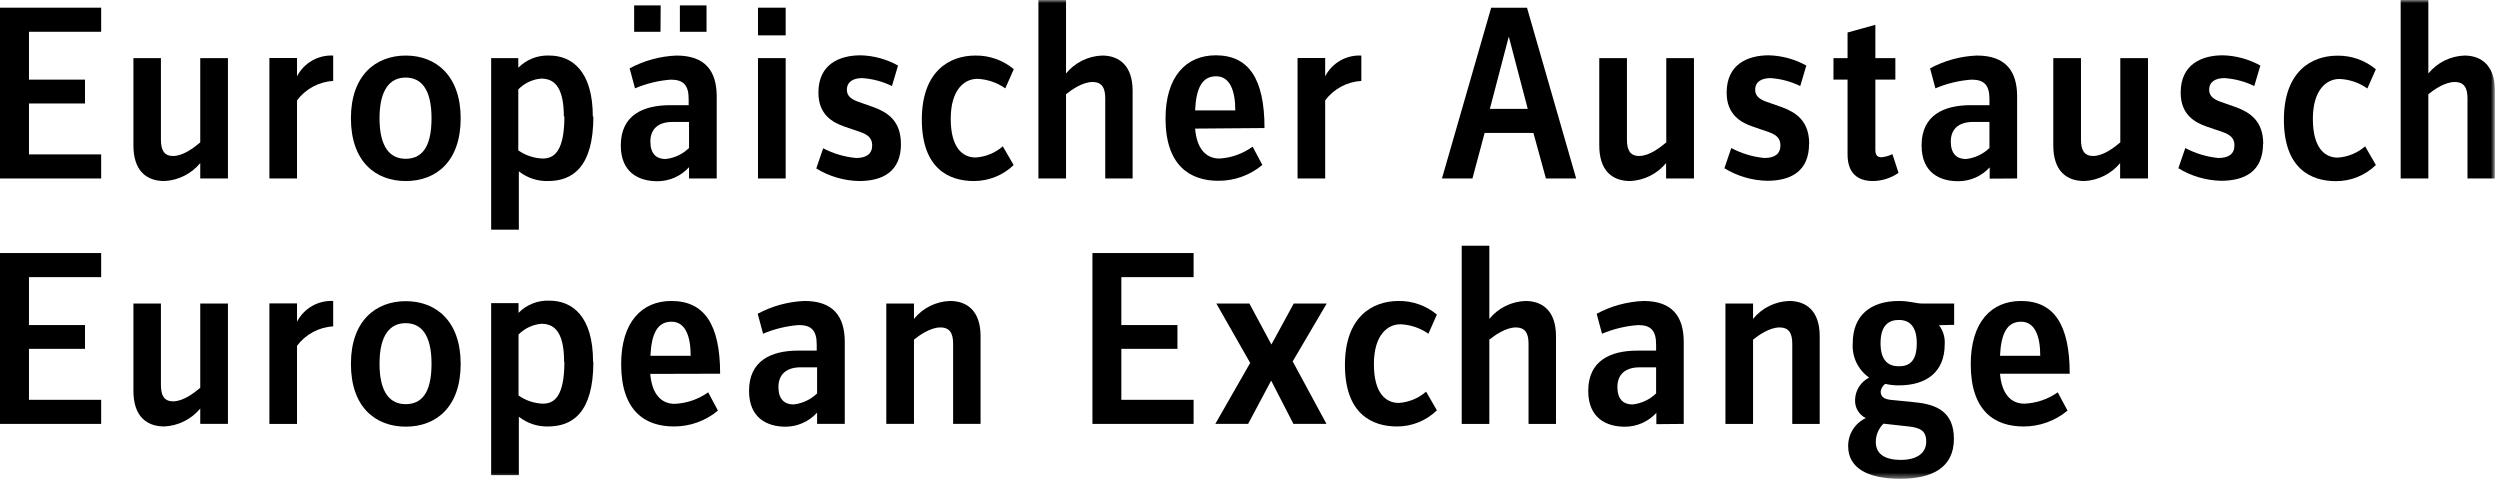 <?xml version="1.0" encoding="UTF-8"?> <svg xmlns="http://www.w3.org/2000/svg" width="410" height="79" viewBox="0 0 410 79" fill="none"><g clip-path="url(#clip0_286_4113)"><path d="M0 41.5V69.52H16.59V65.57H4.75V57.21H13.94V53.31H4.75V45.45H16.59V41.5H0Z" fill="#F2F2F3" style="fill:#F2F2F3;fill:color(display-p3 0.949 0.949 0.953);fill-opacity:1;"></path><mask id="mask0_286_4113" style="mask-type:luminance" maskUnits="userSpaceOnUse" x="0" y="0" width="410" height="79"><path d="M409.17 0H0V78.55H409.17V0Z" fill="white" style="fill:white;fill-opacity:1;"></path></mask><g mask="url(#mask0_286_4113)"><path d="M37.381 69.519V49.779H32.841V63.599C31.841 64.439 30.071 65.819 28.391 65.819C26.881 65.819 26.391 64.819 26.391 63.129V49.779H21.881V64.099C21.881 68.219 23.981 69.939 26.961 69.939C28.091 69.883 29.197 69.592 30.209 69.086C31.221 68.58 32.117 67.869 32.841 66.999V69.519H37.381Z" fill="#F2F2F3" style="fill:#F2F2F3;fill:color(display-p3 0.949 0.949 0.953);fill-opacity:1;"></path><path d="M54.642 53.52V49.36C53.431 49.297 52.228 49.584 51.176 50.188C50.125 50.791 49.269 51.684 48.712 52.76V49.76H44.182V69.52H48.712V56.71C49.409 55.779 50.3 55.012 51.325 54.461C52.349 53.91 53.481 53.589 54.642 53.52Z" fill="#F2F2F3" style="fill:#F2F2F3;fill:color(display-p3 0.949 0.949 0.953);fill-opacity:1;"></path><path d="M70.771 59.651C70.771 64.651 69.001 66.281 66.521 66.281C64.041 66.281 62.241 64.481 62.241 59.651C62.241 54.821 64.051 53.001 66.521 53.001C68.991 53.001 70.771 54.761 70.771 59.681M75.551 59.681C75.551 52.621 71.481 49.391 66.551 49.391C61.621 49.391 57.551 52.621 57.551 59.681C57.551 66.741 61.551 69.971 66.551 69.971C71.551 69.971 75.551 66.741 75.551 59.681Z" fill="#F2F2F3" style="fill:#F2F2F3;fill:color(display-p3 0.949 0.949 0.953);fill-opacity:1;"></path><path d="M92.561 59.31C92.561 64.98 90.931 66.2 89.041 66.2C87.606 66.151 86.216 65.686 85.041 64.86V54.86C86.04 53.849 87.365 53.225 88.781 53.1C90.671 53.1 92.511 54.1 92.511 59.31M97.261 59.31C97.261 51.87 93.861 49.31 90.121 49.31C89.181 49.266 88.242 49.421 87.366 49.766C86.491 50.11 85.698 50.637 85.041 51.31V49.71H80.551V77.92H85.091V68.34C86.45 69.419 88.146 69.986 89.881 69.94C93.881 69.94 97.311 67.67 97.311 59.36" fill="#F2F2F3" style="fill:#F2F2F3;fill:color(display-p3 0.949 0.949 0.953);fill-opacity:1;"></path><path d="M113.271 58.349H106.671C106.841 54.649 107.851 52.759 110.121 52.759C112.391 52.759 113.271 55.109 113.271 58.349ZM118.101 61.289C118.101 53.179 115.491 49.359 110.101 49.359C105.271 49.359 101.871 52.799 101.871 59.729C101.871 67.419 105.811 69.939 110.521 69.939C113.159 69.95 115.716 69.029 117.741 67.339L116.141 64.339C114.529 65.488 112.619 66.145 110.641 66.229C108.381 66.229 106.911 64.549 106.641 61.319L118.101 61.289Z" fill="#F2F2F3" style="fill:#F2F2F3;fill:color(display-p3 0.949 0.949 0.953);fill-opacity:1;"></path><path d="M134.002 64.519C132.952 65.535 131.594 66.172 130.142 66.329C128.672 66.329 127.662 65.489 127.662 63.469C127.662 61.449 128.922 60.239 131.312 60.239H134.002V64.519ZM138.542 69.519V56.079C138.542 51.839 136.602 49.359 131.942 49.359C129.255 49.465 126.628 50.184 124.262 51.459L125.142 54.729C127.005 53.942 128.985 53.463 131.002 53.309C133.102 53.309 133.942 54.229 133.942 56.499V57.499H130.902C126.492 57.499 122.842 59.139 122.842 64.099C122.842 68.589 125.842 69.979 128.842 69.979C129.815 69.974 130.777 69.766 131.665 69.368C132.554 68.971 133.35 68.392 134.002 67.669V69.519H138.542Z" fill="#F2F2F3" style="fill:#F2F2F3;fill:color(display-p3 0.949 0.949 0.953);fill-opacity:1;"></path><path d="M160.812 69.519V55.109C160.812 51.109 158.712 49.359 155.812 49.359C154.671 49.394 153.552 49.675 152.53 50.182C151.508 50.69 150.608 51.412 149.892 52.299V49.779H145.352V69.519H149.892V55.699C150.812 54.949 152.622 53.699 154.212 53.699C155.802 53.699 156.312 54.699 156.312 56.379V69.519H160.812Z" fill="#F2F2F3" style="fill:#F2F2F3;fill:color(display-p3 0.949 0.949 0.953);fill-opacity:1;"></path></g><path d="M195.75 69.52V65.57H183.9V57.21H193.1V53.31H183.9V45.45H195.75V41.5H179.16V69.52H195.75Z" fill="#F2F2F3" style="fill:#F2F2F3;fill:color(display-p3 0.949 0.949 0.953);fill-opacity:1;"></path><path d="M217.581 49.779H212.171L208.511 56.499L204.901 49.779H199.481L205.031 59.519L199.311 69.519H204.691L208.471 62.419L212.121 69.519H217.541L212.001 59.269L217.581 49.779Z" fill="#F2F2F3" style="fill:#F2F2F3;fill:color(display-p3 0.949 0.949 0.953);fill-opacity:1;"></path><mask id="mask1_286_4113" style="mask-type:luminance" maskUnits="userSpaceOnUse" x="0" y="0" width="410" height="79"><path d="M409.17 0H0V78.55H409.17V0Z" fill="white" style="fill:white;fill-opacity:1;"></path></mask><g mask="url(#mask1_286_4113)"><path d="M235.65 67.291L233.88 64.231C232.628 65.325 231.05 65.975 229.39 66.081C227.33 66.081 225.32 64.561 225.32 59.731C225.32 54.901 227.58 53.181 229.68 53.181C231.323 53.251 232.912 53.789 234.26 54.731L235.65 51.591C233.886 50.115 231.65 49.324 229.35 49.361C225.11 49.361 220.57 51.921 220.57 59.861C220.57 67.961 225.11 69.941 229.1 69.941C231.547 69.951 233.899 68.999 235.65 67.291Z" fill="#F2F2F3" style="fill:#F2F2F3;fill:color(display-p3 0.949 0.949 0.953);fill-opacity:1;"></path><path d="M255.181 69.521V55.111C255.181 51.111 253.081 49.361 250.181 49.361C249.04 49.399 247.92 49.682 246.897 50.189C245.875 50.696 244.972 51.416 244.251 52.301V40.301H239.721V69.521H244.251V55.701C245.181 54.951 246.991 53.701 248.581 53.701C250.171 53.701 250.681 54.701 250.681 56.381V69.521H255.181Z" fill="#F2F2F3" style="fill:#F2F2F3;fill:color(display-p3 0.949 0.949 0.953);fill-opacity:1;"></path><path d="M271.601 64.521C270.547 65.537 269.186 66.174 267.731 66.331C266.261 66.331 265.251 65.491 265.251 63.471C265.251 61.451 266.511 60.241 268.911 60.241H271.601V64.521ZM276.131 69.521V56.081C276.131 51.841 274.201 49.361 269.541 49.361C266.851 49.467 264.221 50.185 261.851 51.461L262.731 54.731C264.617 53.939 266.62 53.459 268.661 53.311C270.761 53.311 271.601 54.231 271.601 56.501V57.501H268.531C264.121 57.501 260.471 59.141 260.471 64.101C260.471 68.591 263.471 69.981 266.471 69.981C267.443 69.983 268.405 69.782 269.295 69.391C270.185 69 270.984 68.428 271.641 67.711V69.561L276.131 69.521Z" fill="#F2F2F3" style="fill:#F2F2F3;fill:color(display-p3 0.949 0.949 0.953);fill-opacity:1;"></path><path d="M298.431 69.521V55.111C298.431 51.111 296.331 49.361 293.431 49.361C292.289 49.396 291.168 49.677 290.145 50.184C289.121 50.691 288.219 51.414 287.501 52.301V49.781H282.971V69.521H287.501V55.701C288.431 54.951 290.231 53.701 291.831 53.701C293.431 53.701 293.931 54.701 293.931 56.381V69.521H298.431Z" fill="#F2F2F3" style="fill:#F2F2F3;fill:color(display-p3 0.949 0.949 0.953);fill-opacity:1;"></path><path d="M314.35 56.291C314.35 59.291 313.09 60.071 311.41 60.071C309.73 60.071 308.41 59.191 308.41 56.291C308.41 53.391 309.71 52.471 311.41 52.471C313.11 52.471 314.35 53.471 314.35 56.291ZM315.9 72.421C315.9 74.351 314.31 75.421 311.75 75.421C308.93 75.421 307.63 74.331 307.63 72.481C307.63 71.922 307.741 71.369 307.957 70.854C308.174 70.339 308.491 69.872 308.89 69.481C309.02 69.481 309.48 69.561 309.6 69.561L313.05 69.941C314.85 70.151 315.9 70.611 315.9 72.381M320.48 53.271V49.781H315.27C314.18 49.781 313.27 49.361 311.41 49.361C306.79 49.361 303.85 51.711 303.85 56.291C303.773 57.382 303.981 58.475 304.452 59.461C304.924 60.448 305.643 61.296 306.54 61.921C305.862 62.265 305.29 62.786 304.883 63.428C304.476 64.071 304.251 64.811 304.23 65.571C304.201 66.188 304.351 66.8 304.664 67.333C304.976 67.866 305.437 68.296 305.99 68.571C305.113 68.979 304.374 69.633 303.861 70.453C303.348 71.273 303.084 72.224 303.1 73.191C303.1 76.761 306.33 78.521 311.62 78.521C316.91 78.521 320.44 76.671 320.44 71.971C320.44 67.561 317.63 66.301 314.01 65.971L310.19 65.591C309.06 65.471 308.43 65.131 308.43 64.211C308.463 63.961 308.546 63.721 308.675 63.504C308.804 63.287 308.976 63.099 309.18 62.951C309.911 63.123 310.66 63.207 311.41 63.201C316.03 63.201 318.93 60.931 318.93 56.481C319.013 55.353 318.682 54.234 318 53.331L320.48 53.271Z" fill="#F2F2F3" style="fill:#F2F2F3;fill:color(display-p3 0.949 0.949 0.953);fill-opacity:1;"></path><path d="M334.641 58.351H328.001C328.171 54.651 329.181 52.761 331.451 52.761C333.721 52.761 334.601 55.111 334.601 58.351M339.431 61.291C339.431 53.181 336.821 49.361 331.431 49.361C326.601 49.361 323.201 52.801 323.201 59.731C323.201 67.421 327.141 69.941 331.851 69.941C334.489 69.952 337.046 69.031 339.071 67.341L337.471 64.341C335.864 65.474 333.965 66.12 332.001 66.201C329.731 66.201 328.271 64.521 328.001 61.291H339.431Z" fill="#F2F2F3" style="fill:#F2F2F3;fill:color(display-p3 0.949 0.949 0.953);fill-opacity:1;"></path></g><path d="M0 1.26V29.27H16.59V25.32H4.75V16.97H13.94V13.06H4.75V5.21H16.59V1.26H0Z" fill="#AFDA00" style="fill:#AFDA00;fill:color(display-p3 0.686 0.855 0);fill-opacity:1;"></path><mask id="mask2_286_4113" style="mask-type:luminance" maskUnits="userSpaceOnUse" x="0" y="0" width="410" height="79"><path d="M409.17 0H0V78.55H409.17V0Z" fill="white" style="fill:white;fill-opacity:1;"></path></mask><g mask="url(#mask2_286_4113)"><path d="M37.381 29.271V9.531H32.841V23.351C31.841 24.191 30.071 25.581 28.391 25.581C26.881 25.581 26.391 24.581 26.391 22.891V9.531H21.881V23.851C21.881 27.971 23.981 29.691 26.961 29.691C28.091 29.635 29.197 29.344 30.209 28.838C31.221 28.332 32.117 27.621 32.841 26.751V29.271H37.381Z" fill="#AFDA00" style="fill:#AFDA00;fill:color(display-p3 0.686 0.855 0);fill-opacity:1;"></path><path d="M54.642 13.271V9.111C53.431 9.051 52.229 9.339 51.178 9.942C50.127 10.545 49.271 11.437 48.712 12.511V9.511H44.182V29.271H48.712V16.461C49.409 15.531 50.3 14.763 51.325 14.212C52.349 13.661 53.481 13.34 54.642 13.271Z" fill="#AFDA00" style="fill:#AFDA00;fill:color(display-p3 0.686 0.855 0);fill-opacity:1;"></path><path d="M70.771 19.401C70.771 24.401 69.001 26.041 66.521 26.041C64.041 26.041 62.241 24.231 62.241 19.401C62.241 14.571 64.051 12.721 66.521 12.721C68.991 12.721 70.771 14.491 70.771 19.401ZM75.551 19.401C75.551 12.401 71.481 9.111 66.551 9.111C61.621 9.111 57.551 12.351 57.551 19.401C57.551 26.451 61.551 29.691 66.551 29.691C71.551 29.691 75.551 26.461 75.551 19.401Z" fill="#AFDA00" style="fill:#AFDA00;fill:color(display-p3 0.686 0.855 0);fill-opacity:1;"></path><path d="M92.561 19.07C92.561 24.74 90.931 26 89.001 26C87.566 25.951 86.176 25.485 85.001 24.66V14.66C85.993 13.638 87.321 13.009 88.741 12.89C90.631 12.89 92.471 13.89 92.471 19.11M97.221 19.11C97.221 11.68 93.821 9.11 90.081 9.11C89.141 9.068 88.203 9.225 87.328 9.569C86.453 9.914 85.66 10.439 85.001 11.11V9.53H80.551V37.67H85.091V28.1C86.452 29.175 88.147 29.738 89.881 29.69C93.881 29.69 97.311 27.42 97.311 19.11" fill="#AFDA00" style="fill:#AFDA00;fill:color(display-p3 0.686 0.855 0);fill-opacity:1;"></path><path d="M108.351 0.881H104.001V5.211H108.321L108.351 0.881ZM115.871 0.881H111.501V5.211H115.871V0.881ZM113.001 24.271C111.955 25.292 110.595 25.93 109.141 26.081C107.671 26.081 106.661 25.241 106.661 23.221C106.661 21.201 107.891 20.001 110.281 20.001H113.001V24.271ZM117.541 29.271V15.831C117.541 11.591 115.611 9.111 110.941 9.111C108.254 9.217 105.627 9.935 103.261 11.211L104.141 14.491C106.003 13.698 107.982 13.215 110.001 13.061C112.101 13.061 112.941 13.981 112.941 16.251V17.251H109.881C105.471 17.251 101.811 18.891 101.811 23.841C101.811 28.341 104.811 29.721 107.811 29.721C108.788 29.721 109.755 29.517 110.649 29.121C111.543 28.724 112.344 28.145 113.001 27.421V29.271H117.541Z" fill="#AFDA00" style="fill:#AFDA00;fill:color(display-p3 0.686 0.855 0);fill-opacity:1;"></path></g><path d="M128.851 1.26H124.311V5.8H128.851V1.26ZM128.851 9.53H124.311V29.27H128.851V9.53Z" fill="#AFDA00" style="fill:#AFDA00;fill:color(display-p3 0.686 0.855 0);fill-opacity:1;"></path><mask id="mask3_286_4113" style="mask-type:luminance" maskUnits="userSpaceOnUse" x="0" y="0" width="410" height="79"><path d="M409.17 0H0V78.55H409.17V0Z" fill="white" style="fill:white;fill-opacity:1;"></path></mask><g mask="url(#mask3_286_4113)"><path d="M147.749 23.6C147.749 19.82 145.569 18.44 143.339 17.6L140.699 16.67C139.699 16.3 138.889 15.79 138.889 14.74C138.889 13.36 139.979 12.81 141.409 12.81C143.102 12.923 144.756 13.365 146.279 14.11L147.279 10.75C145.401 9.705 143.298 9.129 141.149 9.07C137.699 9.07 134.219 10.5 134.219 15.2C134.219 18.78 136.529 20.08 138.459 20.75L141.149 21.67C142.319 22.09 143.039 22.67 143.039 23.82C143.039 25.24 142.109 25.91 140.389 25.91C138.506 25.736 136.675 25.196 134.999 24.32L133.869 27.63C135.979 28.924 138.395 29.634 140.869 29.69C144.739 29.69 147.759 28.18 147.759 23.6" fill="#AFDA00" style="fill:#AFDA00;fill:color(display-p3 0.686 0.855 0);fill-opacity:1;"></path><path d="M166.23 27.05L164.46 24C163.213 25.081 161.646 25.724 160 25.83C157.94 25.83 155.92 24.32 155.92 19.49C155.92 14.66 158.19 12.93 160.29 12.93C161.934 13.001 163.524 13.542 164.87 14.49L166.26 11.34C164.493 9.869 162.259 9.078 159.96 9.11C155.71 9.11 151.18 11.68 151.18 19.61C151.18 27.72 155.71 29.69 159.7 29.69C162.147 29.699 164.501 28.752 166.26 27.05" fill="#AFDA00" style="fill:#AFDA00;fill:color(display-p3 0.686 0.855 0);fill-opacity:1;"></path><path d="M185.749 29.27V14.87C185.749 10.87 183.649 9.11 180.749 9.11C179.61 9.15 178.492 9.433 177.471 9.94C176.45 10.447 175.549 11.166 174.829 12.05V0H170.299V29.27H174.829V15.45C175.759 14.7 177.559 13.45 179.159 13.45C180.759 13.45 181.259 14.45 181.259 16.14V29.27H185.749Z" fill="#AFDA00" style="fill:#AFDA00;fill:color(display-p3 0.686 0.855 0);fill-opacity:1;"></path><path d="M202.548 18.1H195.998C196.168 14.4 197.168 12.51 199.438 12.51C201.708 12.51 202.588 14.87 202.588 18.1M207.378 21C207.378 12.89 204.778 9.07 199.378 9.07C194.548 9.07 191.148 12.52 191.148 19.45C191.148 27.13 195.148 29.65 199.798 29.65C202.44 29.665 205.001 28.744 207.028 27.05L205.428 24.05C203.842 25.206 201.958 25.883 199.998 26C197.728 26 196.258 24.32 195.998 21.09L207.378 21Z" fill="#AFDA00" style="fill:#AFDA00;fill:color(display-p3 0.686 0.855 0);fill-opacity:1;"></path><path d="M223.259 13.27V9.11C222.048 9.048 220.846 9.336 219.794 9.939C218.743 10.542 217.887 11.434 217.329 12.51V9.51H212.799V29.27H217.329V16.46C218.026 15.529 218.918 14.761 219.942 14.21C220.966 13.659 222.098 13.338 223.259 13.27Z" fill="#AFDA00" style="fill:#AFDA00;fill:color(display-p3 0.686 0.855 0);fill-opacity:1;"></path></g><path d="M250.55 17.849H244.34L247.44 6L250.55 17.849ZM258.49 29.27L250.43 1.27H244.55L236.48 29.27H241.48L243.48 21.799H251.48L253.53 29.27H258.49Z" fill="#AFDA00" style="fill:#AFDA00;fill:color(display-p3 0.686 0.855 0);fill-opacity:1;"></path><mask id="mask4_286_4113" style="mask-type:luminance" maskUnits="userSpaceOnUse" x="0" y="0" width="410" height="79"><path d="M409.17 0H0V78.55H409.17V0Z" fill="white" style="fill:white;fill-opacity:1;"></path></mask><g mask="url(#mask4_286_4113)"><path d="M277.809 29.269V9.529H273.269V23.349C272.269 24.189 270.499 25.579 268.819 25.579C267.309 25.579 266.819 24.579 266.819 22.889V9.529H262.279V23.849C262.279 27.969 264.379 29.689 267.359 29.689C268.49 29.635 269.597 29.346 270.609 28.839C271.622 28.333 272.517 27.621 273.239 26.749V29.269H277.809Z" fill="#AFDA00" style="fill:#AFDA00;fill:color(display-p3 0.686 0.855 0);fill-opacity:1;"></path><path d="M296.709 23.6C296.709 19.82 294.519 18.44 292.299 17.6L289.649 16.67C288.649 16.3 287.849 15.79 287.849 14.74C287.849 13.36 288.939 12.81 290.369 12.81C292.061 12.924 293.715 13.366 295.239 14.11L296.239 10.75C294.356 9.707 292.25 9.131 290.099 9.07C286.659 9.07 283.169 10.5 283.169 15.2C283.169 18.78 285.479 20.08 287.419 20.75L290.099 21.67C291.279 22.09 291.989 22.67 291.989 23.82C291.989 25.24 291.069 25.91 289.349 25.91C287.453 25.727 285.611 25.173 283.929 24.28L282.799 27.59C284.909 28.884 287.324 29.595 289.799 29.65C293.659 29.65 296.689 28.14 296.689 23.56" fill="#AFDA00" style="fill:#AFDA00;fill:color(display-p3 0.686 0.855 0);fill-opacity:1;"></path><path d="M311.359 28.35L310.359 25.28C309.795 25.558 309.185 25.731 308.559 25.79C307.929 25.79 307.559 25.49 307.559 24.61V13.06H310.839V9.53H307.559V4.07L302.999 5.33V9.53H300.689V13.06H302.999V25.32C302.999 28.43 304.679 29.69 307.159 29.69C308.662 29.672 310.124 29.205 311.359 28.35Z" fill="#AFDA00" style="fill:#AFDA00;fill:color(display-p3 0.686 0.855 0);fill-opacity:1;"></path><path d="M326.269 24.269C325.222 25.289 323.862 25.926 322.409 26.079C320.939 26.079 319.929 25.239 319.929 23.219C319.929 21.199 321.189 19.999 323.579 19.999H326.269V24.269ZM330.809 29.269V15.829C330.809 11.589 328.869 9.109 324.209 9.109C321.522 9.215 318.895 9.934 316.529 11.209L317.409 14.489C319.289 13.688 321.29 13.205 323.329 13.059C325.429 13.059 326.269 13.979 326.269 16.249V17.249H323.199C318.789 17.249 315.139 18.889 315.139 23.839C315.139 28.339 318.139 29.719 321.139 29.719C322.111 29.721 323.073 29.52 323.963 29.129C324.853 28.738 325.652 28.166 326.309 27.449V29.299L330.809 29.269Z" fill="#AFDA00" style="fill:#AFDA00;fill:color(display-p3 0.686 0.855 0);fill-opacity:1;"></path><path d="M352.27 29.269V9.529H347.73V23.349C346.73 24.189 344.96 25.579 343.28 25.579C341.77 25.579 341.28 24.579 341.28 22.889V9.529H336.74V23.849C336.74 27.969 338.84 29.689 341.82 29.689C342.951 29.635 344.058 29.346 345.07 28.839C346.083 28.333 346.978 27.621 347.7 26.749V29.269H352.27Z" fill="#AFDA00" style="fill:#AFDA00;fill:color(display-p3 0.686 0.855 0);fill-opacity:1;"></path><path d="M371.17 23.6C371.17 19.82 368.98 18.44 366.76 17.6L364.11 16.67C363.11 16.3 362.3 15.79 362.3 14.74C362.3 13.36 363.4 12.81 364.82 12.81C366.515 12.925 368.173 13.366 369.7 14.11L370.7 10.75C368.817 9.707 366.712 9.131 364.56 9.07C361.12 9.07 357.63 10.5 357.63 15.2C357.63 18.78 359.94 20.08 361.87 20.75L364.56 21.67C365.74 22.09 366.45 22.67 366.45 23.82C366.45 25.24 365.53 25.91 363.81 25.91C361.914 25.727 360.072 25.173 358.39 24.28L357.25 27.59C359.361 28.881 361.776 29.592 364.25 29.65C368.11 29.65 371.14 28.14 371.14 23.56" fill="#AFDA00" style="fill:#AFDA00;fill:color(display-p3 0.686 0.855 0);fill-opacity:1;"></path><path d="M389.639 27.05L387.879 24C386.621 25.093 385.041 25.742 383.379 25.85C381.329 25.85 379.309 24.34 379.309 19.51C379.309 14.68 381.579 12.95 383.679 12.95C385.32 13.02 386.907 13.562 388.249 14.51L389.639 11.36C387.873 9.887 385.638 9.096 383.339 9.13C379.099 9.13 374.559 11.7 374.559 19.63C374.559 27.74 379.099 29.71 383.089 29.71C385.533 29.719 387.884 28.771 389.639 27.07" fill="#AFDA00" style="fill:#AFDA00;fill:color(display-p3 0.686 0.855 0);fill-opacity:1;"></path><path d="M409.169 29.27V14.87C409.169 10.87 407.069 9.11 404.169 9.11C403.03 9.15 401.912 9.433 400.891 9.94C399.87 10.447 398.969 11.166 398.249 12.05V0H393.709V29.27H398.249V15.45C399.169 14.7 400.979 13.45 402.569 13.45C404.159 13.45 404.669 14.45 404.669 16.14V29.27H409.169Z" fill="#AFDA00" style="fill:#AFDA00;fill:color(display-p3 0.686 0.855 0);fill-opacity:1;"></path></g></g><defs><clipPath id="clip0_286_4113"><rect width="409.17" height="78.55" fill="white" style="fill:white;fill-opacity:1;"></rect></clipPath></defs></svg> 